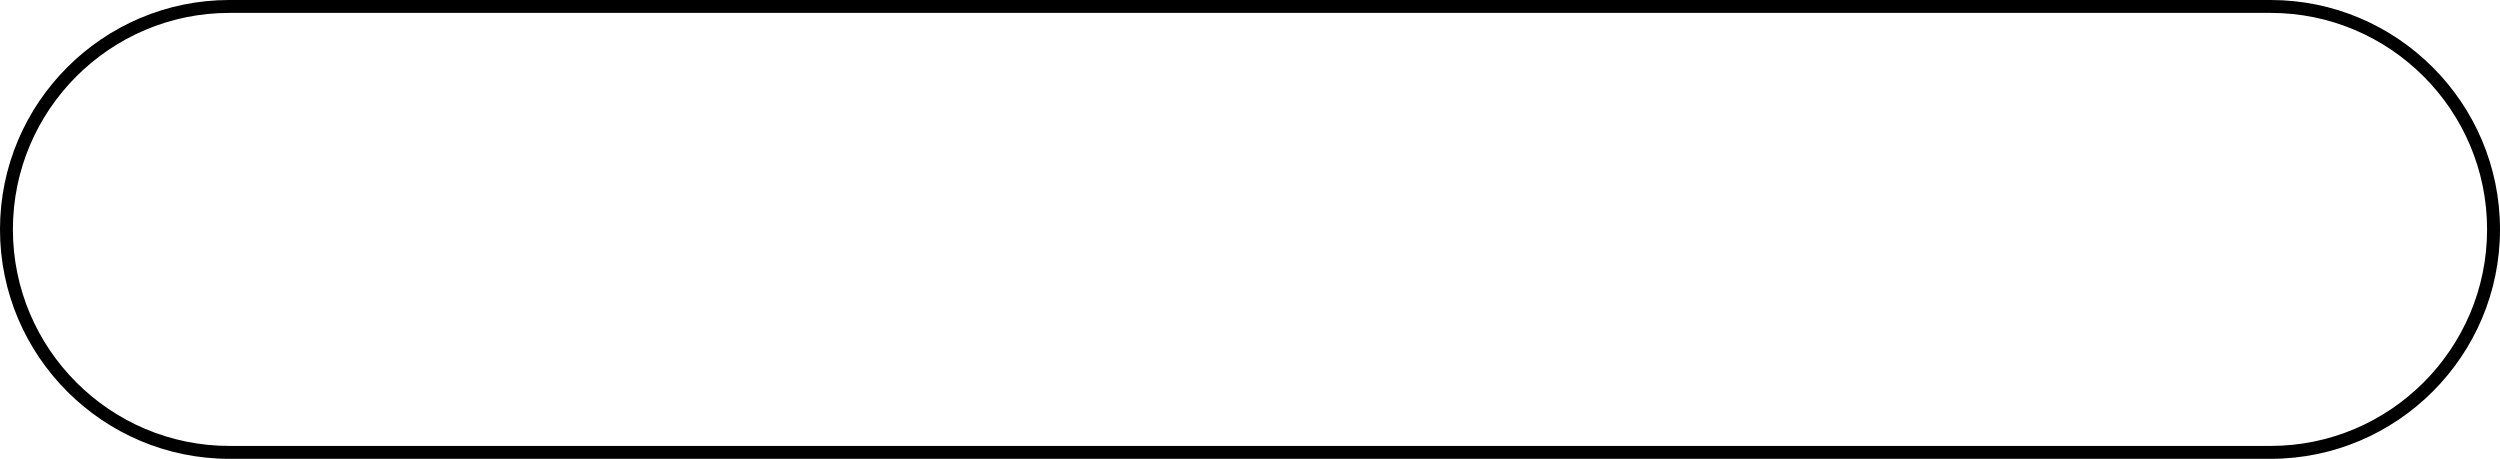 <?xml version="1.0" encoding="UTF-8" standalone="no"?><svg xmlns="http://www.w3.org/2000/svg" xmlns:xlink="http://www.w3.org/1999/xlink" fill="#000000" height="426.9" preserveAspectRatio="xMidYMid meet" version="1" viewBox="0.0 0.0 2326.0 426.9" width="2326" zoomAndPan="magnify"><g data-name="Layer 2"><g data-name="Layer 1" id="change1_1"><path d="M2112.53,426.89H213.45C95.75,426.89,0,331.14,0,213.45S95.75,0,213.45,0H2112.53C2230.23,0,2326,95.75,2326,213.45S2230.23,426.89,2112.53,426.89ZM213.45,12C102.37,12,12,102.37,12,213.45s90.37,201.44,201.45,201.44H2112.53c111.08,0,201.45-90.37,201.45-201.44S2223.61,12,2112.53,12Z" fill="#000000"/></g></g></svg>